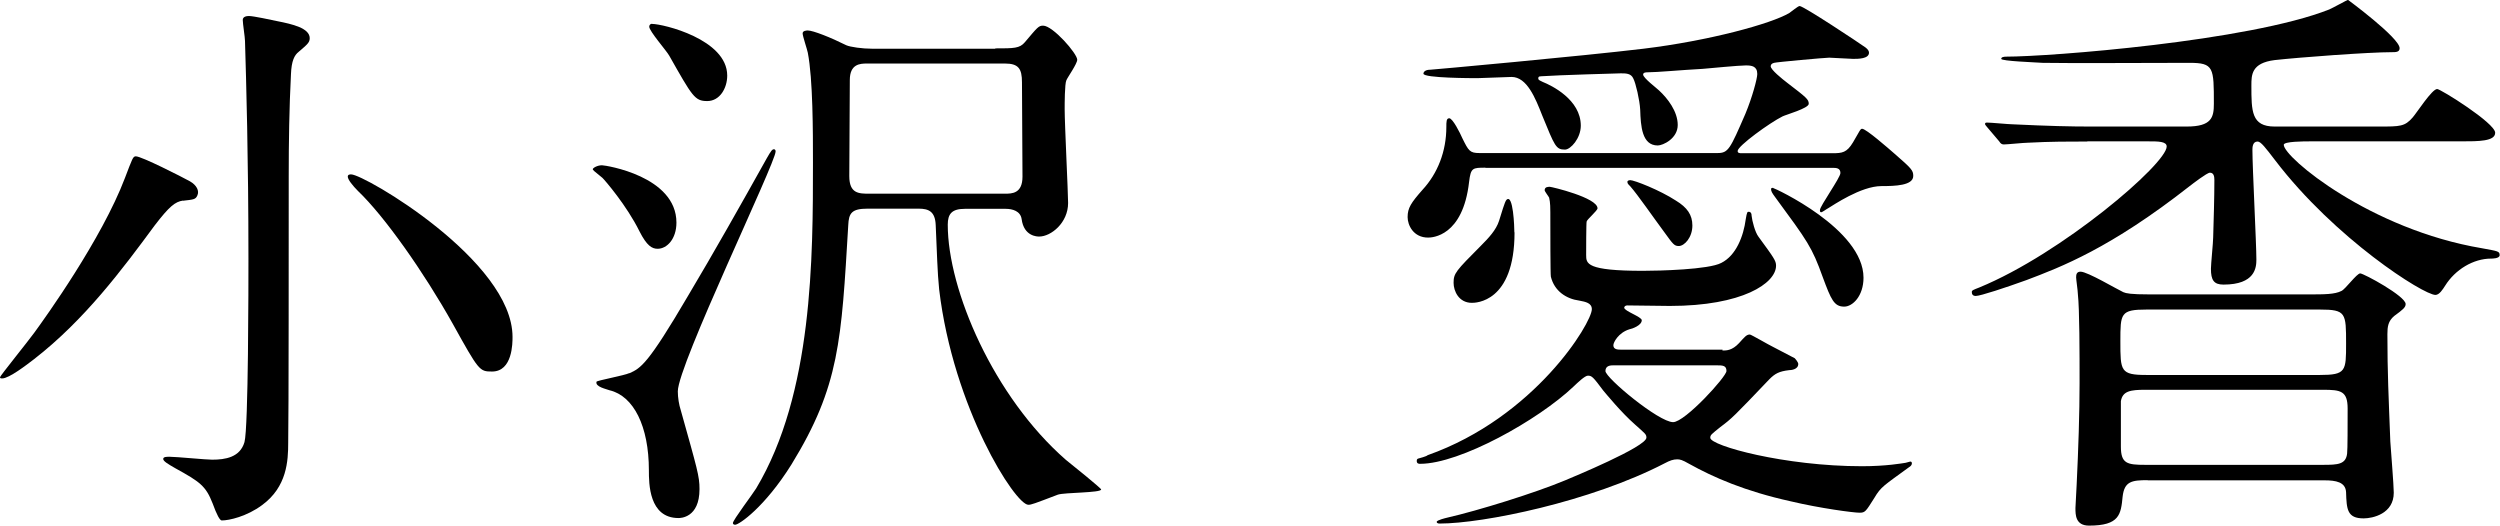 <?xml version="1.0" encoding="UTF-8"?><svg id="_レイヤー_2" xmlns="http://www.w3.org/2000/svg" viewBox="0 0 145.21 30.53"><defs><style>.cls-1{stroke-width:0px;}</style></defs><g id="_レイヤー_2-2"><path class="cls-1" d="M10.63,11.65c-.46.07-.79.33-1.65,1.45-1.85,2.51-4.06,5.48-7,7.76-.43.33-1.45,1.12-1.85,1.12-.07,0-.13,0-.13-.07s1.68-2.15,1.98-2.57c.63-.86,3.93-5.45,5.28-9.01.43-1.12.46-1.25.63-1.25.33,0,2.67,1.19,3.14,1.45.4.23.56.56.43.83-.1.23-.23.23-.83.3ZM17.99,2.21c0,.26-.13.36-.63.79-.26.2-.43.53-.46,1.32-.1,1.95-.13,3.96-.13,5.94,0,2.9,0,14.29-.03,15.45,0,1.06-.07,2.57-1.52,3.63-.89.66-1.91.89-2.34.89q-.17,0-.53-.99c-.4-1.02-.73-1.25-2.18-2.05-.4-.23-.69-.4-.69-.53s.2-.13.36-.13c.4,0,2.11.17,2.48.17.76,0,1.62-.13,1.88-1.02.23-.83.23-9.21.23-10.66,0-5.91-.13-10.26-.2-12.64,0-.2-.13-1.02-.13-1.22s.23-.23.36-.23c.26,0,1.32.23,1.65.3.86.17,1.88.4,1.88.99ZM28.58,21.58c-.73,0-.76-.03-2.28-2.77-1.68-3-3.96-6.24-5.51-7.72-.3-.3-.59-.66-.59-.83,0-.13.13-.13.2-.13.76,0,9.37,5.02,9.37,9.44,0,.36,0,2.01-1.19,2.01Z"/><path class="cls-1" d="M34.97,9.6c.2,0,4.32.63,4.32,3.33,0,.96-.56,1.52-1.09,1.52-.33,0-.63-.17-1.06-1.02-.73-1.48-2.01-2.97-2.15-3.1-.5-.4-.56-.46-.56-.5,0-.07.26-.23.53-.23ZM36.56,21.68c.66-.3,1.06-.5,3.4-4.49,1.48-2.48,3.1-5.35,4.59-8.02.23-.4.3-.5.4-.5s.1.1.1.13c0,.66-5.68,12.41-5.68,13.93,0,.36.07.79.17,1.09.96,3.43,1.09,3.83,1.09,4.59,0,1.68-1.12,1.68-1.22,1.68-1.72,0-1.72-2.01-1.72-2.77,0-2.57-.89-4.32-2.28-4.65-.17-.07-.86-.2-.76-.5.03-.07,1.62-.36,1.91-.5ZM37.88,1.39c.63,0,4.36.89,4.36,3,0,.73-.43,1.48-1.16,1.48s-.86-.26-2.21-2.64c-.17-.3-1.16-1.42-1.16-1.68,0-.1.07-.17.17-.17ZM57.81,2.81c1.09,0,1.42,0,1.72-.36.73-.86.79-.96,1.06-.96.56,0,1.98,1.62,1.98,1.98,0,.23-.56,1.02-.63,1.19-.1.2-.1,1.39-.1,1.68,0,.86.2,4.88.2,5.45,0,1.15-.99,1.95-1.68,1.95-.1,0-.89,0-1.02-1.02-.07-.46-.53-.59-.92-.59h-2.38c-.76,0-.99.3-.99.92,0,3.8,2.67,10,6.86,13.66.33.26,2.05,1.65,2.05,1.72,0,.2-2.11.17-2.51.3-1.39.53-1.55.59-1.72.59-.76,0-4.36-5.61-5.18-12.51-.1-.96-.13-2.18-.2-3.73-.03-.79-.4-.96-.99-.96h-2.97c-.92,0-1.09.26-1.12.96-.4,6.7-.5,9.34-3.3,13.9-1.55,2.48-3.04,3.5-3.27,3.5-.07,0-.13-.03-.13-.1,0-.17,1.15-1.68,1.35-2.01,3.3-5.51,3.3-13.43,3.3-18.94,0-1.78,0-4.82-.3-6.37-.03-.17-.3-.96-.3-1.12s.23-.17.3-.17c.3,0,1.32.4,2.24.86.23.1.92.2,1.49.2h7.16ZM58.37,11.25c.4,0,1.02,0,1.02-.99,0-.86-.03-4.69-.03-5.48s-.2-1.09-.99-1.09h-8.02c-.4,0-.99.03-.99.96s-.03,4.79-.03,5.58c0,1.02.56,1.02,1.16,1.02h7.89Z"/><path class="cls-1" d="M86.29,9.74c-.76,0-.86,0-.96.83-.36,3.17-2.15,3.23-2.38,3.23-.86,0-1.19-.73-1.19-1.19,0-.53.2-.83.86-1.58.89-.96,1.39-2.24,1.39-3.66,0-.3,0-.5.17-.5.2,0,.63.86.76,1.16.36.73.43.86.99.86h13.83c.63,0,.73-.23,1.62-2.28.4-.96.69-2.05.69-2.31,0-.46-.33-.5-.66-.5-.4,0-2.15.17-2.51.2-1.29.07-2.64.2-3.2.2-.07,0-.26,0-.26.13,0,.2.79.79.92.92.5.46,1.09,1.22,1.09,2.01s-.86,1.19-1.16,1.19c-.92,0-.99-1.12-1.02-2.08-.03-.56-.26-1.55-.4-1.81-.13-.3-.43-.3-.73-.3-.03,0-3.66.1-4.62.17-.17,0-.17.07-.17.13,0,.1.13.13.26.2.5.2,2.21,1.02,2.21,2.54,0,.73-.59,1.39-.92,1.39-.53,0-.59-.2-1.32-1.98-.4-1.02-.89-2.24-1.78-2.24-.3,0-1.68.07-1.98.07-.26,0-3.14,0-3.14-.26,0-.1.1-.23.4-.23.1,0,8.81-.79,12.38-1.22,3.8-.46,7.43-1.45,8.48-2.08.1-.07.5-.4.59-.4.23,0,3.47,2.15,3.83,2.41.13.1.2.2.2.3,0,.36-.63.36-.92.36-.23,0-1.19-.07-1.39-.07-.23,0-3.1.26-3.2.3-.13.03-.2.1-.2.2,0,.2.66.73.96.96,1.12.86,1.25.96,1.25,1.22s-1.32.63-1.52.73c-.73.36-2.61,1.72-2.61,2.01,0,.13.13.13.23.13h5.28c.56,0,.83-.03,1.19-.63.4-.69.43-.79.53-.79.23,0,1.55,1.16,1.85,1.42,1.02.89,1.12.99,1.12,1.32,0,.56-1.06.59-1.85.59-1.19,0-2.81,1.12-3.1,1.29-.07.03-.33.23-.4.23s-.07-.07-.07-.13c0-.23,1.19-1.88,1.19-2.15,0-.3-.26-.3-.46-.3h-20.17ZM100.05,20.36c.23,0,.56,0,.96-.43.33-.36.43-.5.63-.5.07,0,1.15.63,1.29.69.2.1,1.12.59,1.32.69.03.03.2.23.2.33,0,.33-.43.36-.53.36-.59.07-.82.2-1.15.53-2.05,2.15-2.18,2.28-2.84,2.77-.53.43-.59.46-.59.63,0,.46,4.32,1.65,8.81,1.65,1.42,0,2.34-.17,2.54-.2.03,0,.23-.07.26-.07s.1,0,.1.1-.07.17-.17.23c-1.45,1.06-1.62,1.12-2.01,1.78-.5.79-.53.86-.86.86-.36,0-2.31-.26-3.99-.66-2.67-.59-4.49-1.39-5.91-2.18-.4-.23-.53-.26-.69-.26-.23,0-.43.07-.73.23-4.32,2.24-10.56,3.5-13.07,3.5-.03,0-.17,0-.17-.1s.56-.23.56-.23c1.88-.43,5.15-1.45,6.9-2.18.4-.17,4.72-1.95,4.72-2.48,0-.2-.07-.23-.66-.76-.79-.69-1.68-1.78-1.85-1.98-.59-.79-.66-.86-.89-.86-.17,0-.59.4-.83.63-2.05,1.95-6.6,4.49-8.91,4.49-.07,0-.2,0-.2-.17,0-.03,0-.1.07-.13.1-.03.5-.13.56-.2,6.24-2.21,9.54-7.69,9.54-8.48,0-.36-.36-.43-.73-.5-.76-.1-1.45-.56-1.65-1.39-.03-.1-.03-2.81-.03-3.14,0-1.02,0-1.12-.07-1.45-.03-.07-.26-.36-.26-.43,0-.2.2-.2.3-.2s2.77.63,2.77,1.25c0,.13-.59.63-.63.76-.03.03-.03,1.82-.03,1.95,0,.5,0,.92,3.3.92.92,0,3.83-.07,4.55-.46.86-.43,1.29-1.55,1.42-2.54.07-.43.1-.43.17-.43.03,0,.17,0,.17.23.03.3.2.96.4,1.22.89,1.22,1.02,1.39,1.02,1.68,0,1.02-1.95,2.34-6.17,2.34-.36,0-2.08-.03-2.48-.03-.1,0-.17.07-.17.13,0,.2,1.02.53,1.02.73,0,.3-.56.5-.73.53-.63.2-.92.76-.92.92,0,.26.26.26.5.26h5.84ZM87.97,13.5c0,4.09-2.28,4.09-2.48,4.09-.76,0-1.06-.69-1.06-1.16,0-.56.13-.69,1.58-2.15.46-.46.89-.92,1.06-1.45.13-.4.33-1.12.43-1.22.4-.4.46,1.62.46,1.88ZM93.71,21.22c-.13,0-.46,0-.46.33,0,.4,3.1,2.97,3.93,2.97.69,0,3.1-2.64,3.1-2.97s-.23-.33-.59-.33h-5.97ZM94.67,10.46c.26,0,1.75.59,2.67,1.19.66.4.96.83.96,1.45,0,.69-.46,1.19-.79,1.19-.26,0-.33-.1-.83-.79-.66-.89-1.55-2.18-1.98-2.67-.07-.07-.17-.16-.17-.23-.03-.1.07-.13.13-.13ZM102.99,10.92c.07,0,5.25,2.38,5.25,5.21,0,1.06-.63,1.68-1.12,1.68-.59,0-.76-.4-1.25-1.72-.63-1.75-.86-2.05-2.77-4.65-.17-.23-.23-.33-.23-.46,0-.07.07-.07.13-.07Z"/><path class="cls-1" d="M121.25,8.22c-1.06,0-2.15,0-3.47.07-.23,0-1.19.1-1.39.1-.13,0-.2-.07-.26-.17l-.73-.86c-.07-.1-.1-.1-.1-.17s.07-.07.13-.07c.23,0,1.25.1,1.48.1,2.08.1,3.37.13,4.49.13h5.61c1.45,0,1.58-.53,1.58-1.32,0-2.11,0-2.38-1.42-2.38s-7.33.03-8.52,0c-.43-.03-2.41-.1-2.41-.23,0-.1.13-.13.3-.13,2.48,0,14.06-.89,18.75-2.74.17-.07,1.06-.56,1.09-.56,0,0,3,2.21,3,2.81,0,.23-.23.23-.43.23-1.39,0-5.38.3-6.83.46-1.35.17-1.35.86-1.35,1.48,0,1.49,0,2.38,1.35,2.38h6.07c1.22,0,1.49,0,1.95-.53.23-.26,1.12-1.65,1.42-1.65.2,0,3.37,1.98,3.37,2.54,0,.5-.96.5-1.98.5h-8.75c-.36,0-1.55,0-1.55.2,0,.73,5.02,4.92,11.52,6.01.92.17,1.02.17,1.02.4,0,.2-.43.2-.5.2-1.02,0-2.08.63-2.67,1.58-.13.2-.33.53-.56.53-.69,0-5.84-3.27-9.31-7.82-.56-.73-.83-1.09-1.02-1.09-.3,0-.3.36-.3.49,0,1.02.23,5.45.23,6.37,0,.46-.07,1.45-1.91,1.45-.56,0-.73-.26-.73-.92,0-.26.13-1.55.13-1.82.03-1.02.07-2.31.07-3.33,0-.2-.03-.43-.26-.43-.17,0-1.02.66-1.19.79-4.59,3.6-7.46,4.69-9.47,5.45-1.19.43-2.67.92-2.94.92-.17,0-.23-.1-.23-.23,0-.1.1-.13.43-.26,4.82-1.98,10.89-7.19,10.89-8.19,0-.3-.5-.3-1.06-.3h-3.56ZM124.74,27.89c-.92,0-1.35.07-1.45.96-.1,1.02-.17,1.68-1.95,1.68-.79,0-.79-.63-.79-1.02,0-.2.07-1.16.07-1.35.1-2.08.17-4.16.17-5.91s0-4.26-.1-5.18c0-.17-.1-.83-.1-.96,0-.17.03-.33.26-.33.4,0,2.11,1.02,2.48,1.19.16.07.43.13,1.52.13h9.24c.92,0,1.52,0,1.91-.2.23-.1.89-1.02,1.09-1.02s2.64,1.32,2.64,1.78c0,.2-.17.33-.66.69-.36.3-.4.63-.4,1.06,0,2.24.07,3.63.17,6.24.03.46.2,2.54.2,2.97,0,1.22-1.22,1.49-1.75,1.49-.96,0-.99-.53-1.02-1.52-.03-.59-.59-.69-1.25-.69h-10.26ZM134.75,21.78c1.52,0,1.52-.23,1.52-1.82,0-1.78,0-1.98-1.52-1.98h-10.07c-1.52,0-1.52.23-1.52,1.85,0,1.72,0,1.95,1.52,1.95h10.07ZM134.94,27c.86,0,1.32-.03,1.39-.66.03-.2.03-1.75.03-2.61,0-1.02-.4-1.09-1.42-1.09h-10.33c-.86,0-1.32.07-1.42.66v2.64c0,.99.36,1.06,1.42,1.06h10.33Z"/></g></svg>